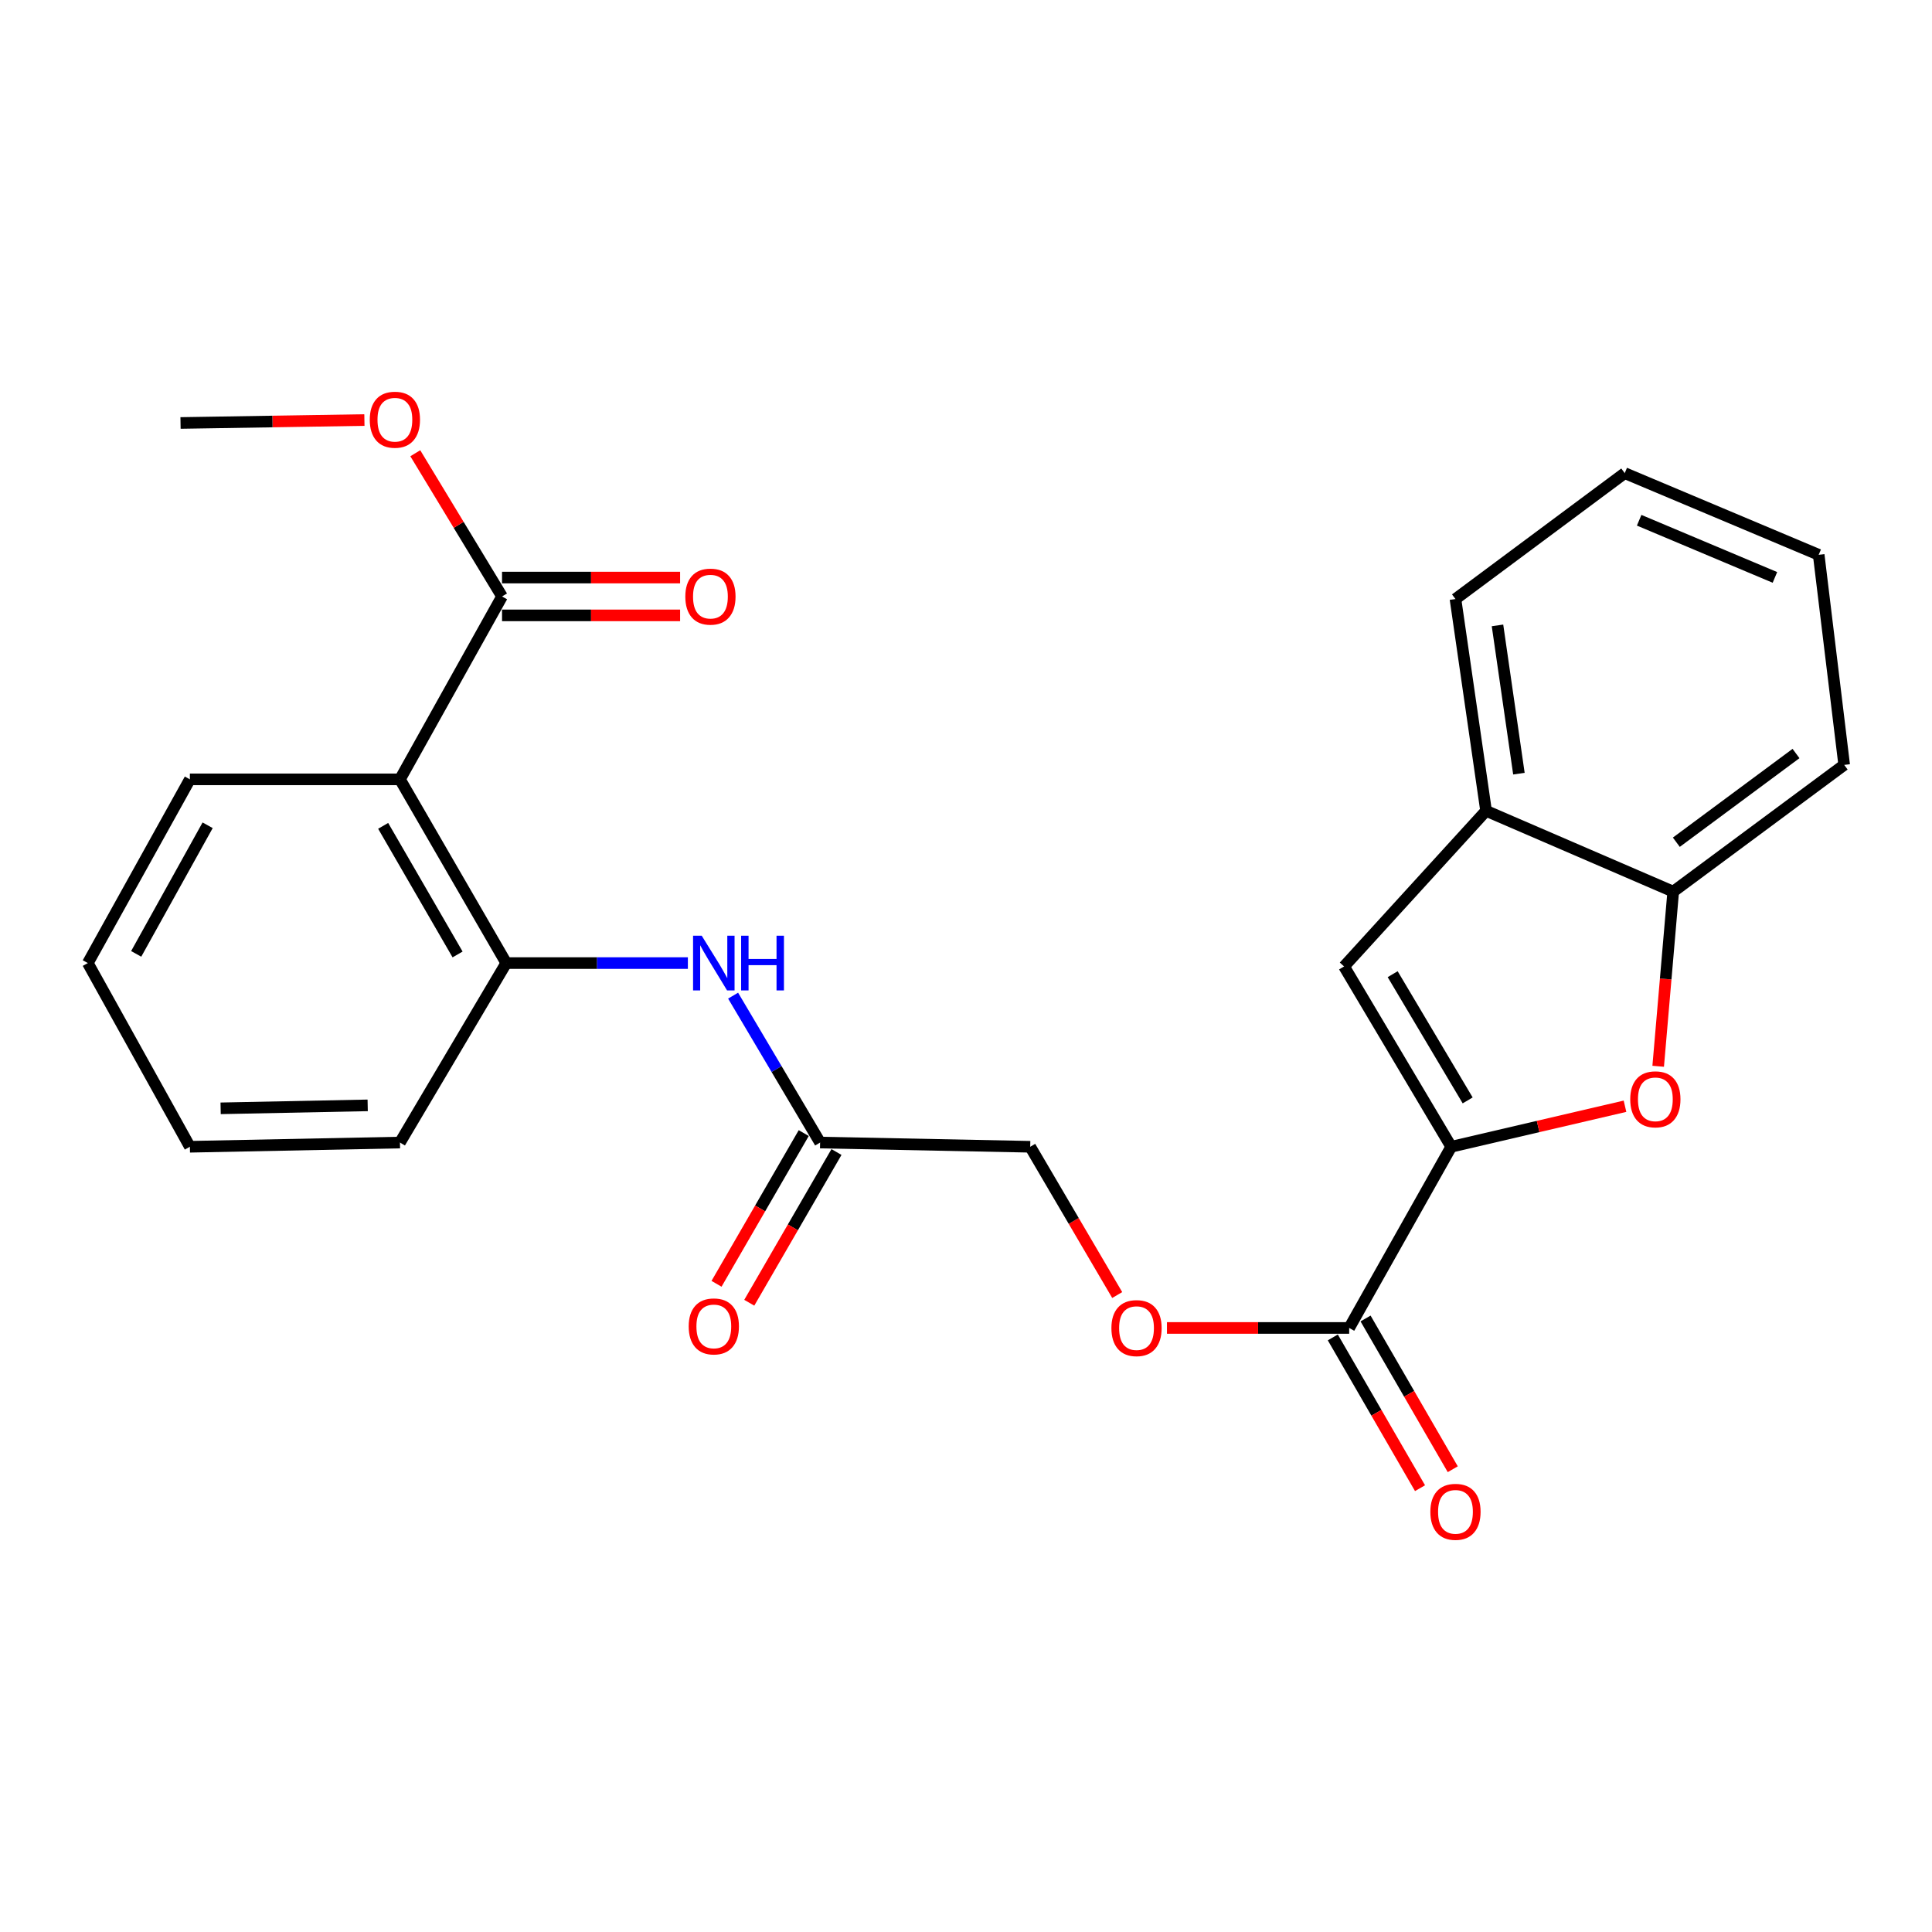 <?xml version='1.0' encoding='iso-8859-1'?>
<svg version='1.1' baseProfile='full'
              xmlns='http://www.w3.org/2000/svg'
                      xmlns:rdkit='http://www.rdkit.org/xml'
                      xmlns:xlink='http://www.w3.org/1999/xlink'
                  xml:space='preserve'
width='1000px' height='1000px' viewBox='0 0 1000 1000'>
<!-- END OF HEADER -->
<rect style='opacity:1.0;fill:#FFFFFF;stroke:none' width='1000' height='1000' x='0' y='0'> </rect>
<path class='bond-0' d='M 751.152,593.567 L 796.124,583.077' style='fill:none;fill-rule:evenodd;stroke:#000000;stroke-width:6px;stroke-linecap:butt;stroke-linejoin:miter;stroke-opacity:1' />
<path class='bond-0' d='M 796.124,583.077 L 841.096,572.586' style='fill:none;fill-rule:evenodd;stroke:#FF0000;stroke-width:6px;stroke-linecap:butt;stroke-linejoin:miter;stroke-opacity:1' />
<path class='bond-2' d='M 751.152,593.567 L 695.692,500.235' style='fill:none;fill-rule:evenodd;stroke:#000000;stroke-width:6px;stroke-linecap:butt;stroke-linejoin:miter;stroke-opacity:1' />
<path class='bond-2' d='M 759.664,569.566 L 720.842,504.234' style='fill:none;fill-rule:evenodd;stroke:#000000;stroke-width:6px;stroke-linecap:butt;stroke-linejoin:miter;stroke-opacity:1' />
<path class='bond-3' d='M 751.152,593.567 L 698.335,687.346' style='fill:none;fill-rule:evenodd;stroke:#000000;stroke-width:6px;stroke-linecap:butt;stroke-linejoin:miter;stroke-opacity:1' />
<path class='bond-7' d='M 858.272,551.906 L 862.163,506.705' style='fill:none;fill-rule:evenodd;stroke:#FF0000;stroke-width:6px;stroke-linecap:butt;stroke-linejoin:miter;stroke-opacity:1' />
<path class='bond-7' d='M 862.163,506.705 L 866.053,461.503' style='fill:none;fill-rule:evenodd;stroke:#000000;stroke-width:6px;stroke-linecap:butt;stroke-linejoin:miter;stroke-opacity:1' />
<path class='bond-1' d='M 207.016,403.39 L 262.041,498.484' style='fill:none;fill-rule:evenodd;stroke:#000000;stroke-width:6px;stroke-linecap:butt;stroke-linejoin:miter;stroke-opacity:1' />
<path class='bond-1' d='M 198.324,427.459 L 236.842,494.025' style='fill:none;fill-rule:evenodd;stroke:#000000;stroke-width:6px;stroke-linecap:butt;stroke-linejoin:miter;stroke-opacity:1' />
<path class='bond-5' d='M 207.016,403.39 L 259.855,308.73' style='fill:none;fill-rule:evenodd;stroke:#000000;stroke-width:6px;stroke-linecap:butt;stroke-linejoin:miter;stroke-opacity:1' />
<path class='bond-16' d='M 207.016,403.39 L 98.282,403.39' style='fill:none;fill-rule:evenodd;stroke:#000000;stroke-width:6px;stroke-linecap:butt;stroke-linejoin:miter;stroke-opacity:1' />
<path class='bond-8' d='M 695.692,500.235 L 769.186,419.683' style='fill:none;fill-rule:evenodd;stroke:#000000;stroke-width:6px;stroke-linecap:butt;stroke-linejoin:miter;stroke-opacity:1' />
<path class='bond-10' d='M 698.335,687.346 L 651.176,687.346' style='fill:none;fill-rule:evenodd;stroke:#000000;stroke-width:6px;stroke-linecap:butt;stroke-linejoin:miter;stroke-opacity:1' />
<path class='bond-10' d='M 651.176,687.346 L 604.016,687.346' style='fill:none;fill-rule:evenodd;stroke:#FF0000;stroke-width:6px;stroke-linecap:butt;stroke-linejoin:miter;stroke-opacity:1' />
<path class='bond-11' d='M 689.862,692.248 L 712.433,731.262' style='fill:none;fill-rule:evenodd;stroke:#000000;stroke-width:6px;stroke-linecap:butt;stroke-linejoin:miter;stroke-opacity:1' />
<path class='bond-11' d='M 712.433,731.262 L 735.003,770.276' style='fill:none;fill-rule:evenodd;stroke:#FF0000;stroke-width:6px;stroke-linecap:butt;stroke-linejoin:miter;stroke-opacity:1' />
<path class='bond-11' d='M 706.809,682.444 L 729.379,721.458' style='fill:none;fill-rule:evenodd;stroke:#000000;stroke-width:6px;stroke-linecap:butt;stroke-linejoin:miter;stroke-opacity:1' />
<path class='bond-11' d='M 729.379,721.458 L 751.949,760.472' style='fill:none;fill-rule:evenodd;stroke:#FF0000;stroke-width:6px;stroke-linecap:butt;stroke-linejoin:miter;stroke-opacity:1' />
<path class='bond-4' d='M 262.041,498.484 L 309.042,498.484' style='fill:none;fill-rule:evenodd;stroke:#000000;stroke-width:6px;stroke-linecap:butt;stroke-linejoin:miter;stroke-opacity:1' />
<path class='bond-4' d='M 309.042,498.484 L 356.044,498.484' style='fill:none;fill-rule:evenodd;stroke:#0000FF;stroke-width:6px;stroke-linecap:butt;stroke-linejoin:miter;stroke-opacity:1' />
<path class='bond-17' d='M 262.041,498.484 L 207.016,591.381' style='fill:none;fill-rule:evenodd;stroke:#000000;stroke-width:6px;stroke-linecap:butt;stroke-linejoin:miter;stroke-opacity:1' />
<path class='bond-12' d='M 259.855,318.519 L 305.938,318.519' style='fill:none;fill-rule:evenodd;stroke:#000000;stroke-width:6px;stroke-linecap:butt;stroke-linejoin:miter;stroke-opacity:1' />
<path class='bond-12' d='M 305.938,318.519 L 352.022,318.519' style='fill:none;fill-rule:evenodd;stroke:#FF0000;stroke-width:6px;stroke-linecap:butt;stroke-linejoin:miter;stroke-opacity:1' />
<path class='bond-12' d='M 259.855,298.941 L 305.938,298.941' style='fill:none;fill-rule:evenodd;stroke:#000000;stroke-width:6px;stroke-linecap:butt;stroke-linejoin:miter;stroke-opacity:1' />
<path class='bond-12' d='M 305.938,298.941 L 352.022,298.941' style='fill:none;fill-rule:evenodd;stroke:#FF0000;stroke-width:6px;stroke-linecap:butt;stroke-linejoin:miter;stroke-opacity:1' />
<path class='bond-15' d='M 259.855,308.73 L 237.405,271.663' style='fill:none;fill-rule:evenodd;stroke:#000000;stroke-width:6px;stroke-linecap:butt;stroke-linejoin:miter;stroke-opacity:1' />
<path class='bond-15' d='M 237.405,271.663 L 214.955,234.596' style='fill:none;fill-rule:evenodd;stroke:#FF0000;stroke-width:6px;stroke-linecap:butt;stroke-linejoin:miter;stroke-opacity:1' />
<path class='bond-6' d='M 379.454,515.343 L 401.969,553.362' style='fill:none;fill-rule:evenodd;stroke:#0000FF;stroke-width:6px;stroke-linecap:butt;stroke-linejoin:miter;stroke-opacity:1' />
<path class='bond-6' d='M 401.969,553.362 L 424.484,591.381' style='fill:none;fill-rule:evenodd;stroke:#000000;stroke-width:6px;stroke-linecap:butt;stroke-linejoin:miter;stroke-opacity:1' />
<path class='bond-18' d='M 866.053,461.503 L 954.545,395.906' style='fill:none;fill-rule:evenodd;stroke:#000000;stroke-width:6px;stroke-linecap:butt;stroke-linejoin:miter;stroke-opacity:1' />
<path class='bond-18' d='M 867.668,435.936 L 929.613,390.018' style='fill:none;fill-rule:evenodd;stroke:#000000;stroke-width:6px;stroke-linecap:butt;stroke-linejoin:miter;stroke-opacity:1' />
<path class='bond-25' d='M 866.053,461.503 L 769.186,419.683' style='fill:none;fill-rule:evenodd;stroke:#000000;stroke-width:6px;stroke-linecap:butt;stroke-linejoin:miter;stroke-opacity:1' />
<path class='bond-19' d='M 769.186,419.683 L 753.349,310.057' style='fill:none;fill-rule:evenodd;stroke:#000000;stroke-width:6px;stroke-linecap:butt;stroke-linejoin:miter;stroke-opacity:1' />
<path class='bond-19' d='M 786.187,400.44 L 775.102,323.702' style='fill:none;fill-rule:evenodd;stroke:#000000;stroke-width:6px;stroke-linecap:butt;stroke-linejoin:miter;stroke-opacity:1' />
<path class='bond-9' d='M 424.484,591.381 L 533.239,593.567' style='fill:none;fill-rule:evenodd;stroke:#000000;stroke-width:6px;stroke-linecap:butt;stroke-linejoin:miter;stroke-opacity:1' />
<path class='bond-13' d='M 416.011,586.479 L 393.441,625.488' style='fill:none;fill-rule:evenodd;stroke:#000000;stroke-width:6px;stroke-linecap:butt;stroke-linejoin:miter;stroke-opacity:1' />
<path class='bond-13' d='M 393.441,625.488 L 370.871,664.496' style='fill:none;fill-rule:evenodd;stroke:#FF0000;stroke-width:6px;stroke-linecap:butt;stroke-linejoin:miter;stroke-opacity:1' />
<path class='bond-13' d='M 432.956,596.284 L 410.387,635.292' style='fill:none;fill-rule:evenodd;stroke:#000000;stroke-width:6px;stroke-linecap:butt;stroke-linejoin:miter;stroke-opacity:1' />
<path class='bond-13' d='M 410.387,635.292 L 387.817,674.301' style='fill:none;fill-rule:evenodd;stroke:#FF0000;stroke-width:6px;stroke-linecap:butt;stroke-linejoin:miter;stroke-opacity:1' />
<path class='bond-14' d='M 578.267,670.308 L 555.753,631.938' style='fill:none;fill-rule:evenodd;stroke:#FF0000;stroke-width:6px;stroke-linecap:butt;stroke-linejoin:miter;stroke-opacity:1' />
<path class='bond-14' d='M 555.753,631.938 L 533.239,593.567' style='fill:none;fill-rule:evenodd;stroke:#000000;stroke-width:6px;stroke-linecap:butt;stroke-linejoin:miter;stroke-opacity:1' />
<path class='bond-20' d='M 188.621,217.412 L 141.031,218.172' style='fill:none;fill-rule:evenodd;stroke:#FF0000;stroke-width:6px;stroke-linecap:butt;stroke-linejoin:miter;stroke-opacity:1' />
<path class='bond-20' d='M 141.031,218.172 L 93.442,218.933' style='fill:none;fill-rule:evenodd;stroke:#000000;stroke-width:6px;stroke-linecap:butt;stroke-linejoin:miter;stroke-opacity:1' />
<path class='bond-27' d='M 98.282,403.39 L 45.455,498.484' style='fill:none;fill-rule:evenodd;stroke:#000000;stroke-width:6px;stroke-linecap:butt;stroke-linejoin:miter;stroke-opacity:1' />
<path class='bond-27' d='M 107.473,427.161 L 70.493,493.727' style='fill:none;fill-rule:evenodd;stroke:#000000;stroke-width:6px;stroke-linecap:butt;stroke-linejoin:miter;stroke-opacity:1' />
<path class='bond-22' d='M 207.016,591.381 L 98.282,593.567' style='fill:none;fill-rule:evenodd;stroke:#000000;stroke-width:6px;stroke-linecap:butt;stroke-linejoin:miter;stroke-opacity:1' />
<path class='bond-22' d='M 190.312,572.135 L 114.199,573.666' style='fill:none;fill-rule:evenodd;stroke:#000000;stroke-width:6px;stroke-linecap:butt;stroke-linejoin:miter;stroke-opacity:1' />
<path class='bond-24' d='M 954.545,395.906 L 941.352,287.162' style='fill:none;fill-rule:evenodd;stroke:#000000;stroke-width:6px;stroke-linecap:butt;stroke-linejoin:miter;stroke-opacity:1' />
<path class='bond-23' d='M 753.349,310.057 L 840.961,244.895' style='fill:none;fill-rule:evenodd;stroke:#000000;stroke-width:6px;stroke-linecap:butt;stroke-linejoin:miter;stroke-opacity:1' />
<path class='bond-21' d='M 45.455,498.484 L 98.282,593.567' style='fill:none;fill-rule:evenodd;stroke:#000000;stroke-width:6px;stroke-linecap:butt;stroke-linejoin:miter;stroke-opacity:1' />
<path class='bond-26' d='M 840.961,244.895 L 941.352,287.162' style='fill:none;fill-rule:evenodd;stroke:#000000;stroke-width:6px;stroke-linecap:butt;stroke-linejoin:miter;stroke-opacity:1' />
<path class='bond-26' d='M 848.423,269.279 L 918.697,298.866' style='fill:none;fill-rule:evenodd;stroke:#000000;stroke-width:6px;stroke-linecap:butt;stroke-linejoin:miter;stroke-opacity:1' />
<path  class='atom-1' d='M 843.808 569.001
Q 843.808 562.201, 847.168 558.401
Q 850.528 554.601, 856.808 554.601
Q 863.088 554.601, 866.448 558.401
Q 869.808 562.201, 869.808 569.001
Q 869.808 575.881, 866.408 579.801
Q 863.008 583.681, 856.808 583.681
Q 850.568 583.681, 847.168 579.801
Q 843.808 575.921, 843.808 569.001
M 856.808 580.481
Q 861.128 580.481, 863.448 577.601
Q 865.808 574.681, 865.808 569.001
Q 865.808 563.441, 863.448 560.641
Q 861.128 557.801, 856.808 557.801
Q 852.488 557.801, 850.128 560.601
Q 847.808 563.401, 847.808 569.001
Q 847.808 574.721, 850.128 577.601
Q 852.488 580.481, 856.808 580.481
' fill='#FF0000'/>
<path  class='atom-7' d='M 363.21 484.324
L 372.49 499.324
Q 373.41 500.804, 374.89 503.484
Q 376.37 506.164, 376.45 506.324
L 376.45 484.324
L 380.21 484.324
L 380.21 512.644
L 376.33 512.644
L 366.37 496.244
Q 365.21 494.324, 363.97 492.124
Q 362.77 489.924, 362.41 489.244
L 362.41 512.644
L 358.73 512.644
L 358.73 484.324
L 363.21 484.324
' fill='#0000FF'/>
<path  class='atom-7' d='M 383.61 484.324
L 387.45 484.324
L 387.45 496.364
L 401.93 496.364
L 401.93 484.324
L 405.77 484.324
L 405.77 512.644
L 401.93 512.644
L 401.93 499.564
L 387.45 499.564
L 387.45 512.644
L 383.61 512.644
L 383.61 484.324
' fill='#0000FF'/>
<path  class='atom-11' d='M 575.264 687.426
Q 575.264 680.626, 578.624 676.826
Q 581.984 673.026, 588.264 673.026
Q 594.544 673.026, 597.904 676.826
Q 601.264 680.626, 601.264 687.426
Q 601.264 694.306, 597.864 698.226
Q 594.464 702.106, 588.264 702.106
Q 582.024 702.106, 578.624 698.226
Q 575.264 694.346, 575.264 687.426
M 588.264 698.906
Q 592.584 698.906, 594.904 696.026
Q 597.264 693.106, 597.264 687.426
Q 597.264 681.866, 594.904 679.066
Q 592.584 676.226, 588.264 676.226
Q 583.944 676.226, 581.584 679.026
Q 579.264 681.826, 579.264 687.426
Q 579.264 693.146, 581.584 696.026
Q 583.944 698.906, 588.264 698.906
' fill='#FF0000'/>
<path  class='atom-12' d='M 740.349 782.52
Q 740.349 775.72, 743.709 771.92
Q 747.069 768.12, 753.349 768.12
Q 759.629 768.12, 762.989 771.92
Q 766.349 775.72, 766.349 782.52
Q 766.349 789.4, 762.949 793.32
Q 759.549 797.2, 753.349 797.2
Q 747.109 797.2, 743.709 793.32
Q 740.349 789.44, 740.349 782.52
M 753.349 794
Q 757.669 794, 759.989 791.12
Q 762.349 788.2, 762.349 782.52
Q 762.349 776.96, 759.989 774.16
Q 757.669 771.32, 753.349 771.32
Q 749.029 771.32, 746.669 774.12
Q 744.349 776.92, 744.349 782.52
Q 744.349 788.24, 746.669 791.12
Q 749.029 794, 753.349 794
' fill='#FF0000'/>
<path  class='atom-13' d='M 354.718 308.81
Q 354.718 302.01, 358.078 298.21
Q 361.438 294.41, 367.718 294.41
Q 373.998 294.41, 377.358 298.21
Q 380.718 302.01, 380.718 308.81
Q 380.718 315.69, 377.318 319.61
Q 373.918 323.49, 367.718 323.49
Q 361.478 323.49, 358.078 319.61
Q 354.718 315.73, 354.718 308.81
M 367.718 320.29
Q 372.038 320.29, 374.358 317.41
Q 376.718 314.49, 376.718 308.81
Q 376.718 303.25, 374.358 300.45
Q 372.038 297.61, 367.718 297.61
Q 363.398 297.61, 361.038 300.41
Q 358.718 303.21, 358.718 308.81
Q 358.718 314.53, 361.038 317.41
Q 363.398 320.29, 367.718 320.29
' fill='#FF0000'/>
<path  class='atom-14' d='M 356.47 686.545
Q 356.47 679.745, 359.83 675.945
Q 363.19 672.145, 369.47 672.145
Q 375.75 672.145, 379.11 675.945
Q 382.47 679.745, 382.47 686.545
Q 382.47 693.425, 379.07 697.345
Q 375.67 701.225, 369.47 701.225
Q 363.23 701.225, 359.83 697.345
Q 356.47 693.465, 356.47 686.545
M 369.47 698.025
Q 373.79 698.025, 376.11 695.145
Q 378.47 692.225, 378.47 686.545
Q 378.47 680.985, 376.11 678.185
Q 373.79 675.345, 369.47 675.345
Q 365.15 675.345, 362.79 678.145
Q 360.47 680.945, 360.47 686.545
Q 360.47 692.265, 362.79 695.145
Q 365.15 698.025, 369.47 698.025
' fill='#FF0000'/>
<path  class='atom-16' d='M 191.395 217.24
Q 191.395 210.44, 194.755 206.64
Q 198.115 202.84, 204.395 202.84
Q 210.675 202.84, 214.035 206.64
Q 217.395 210.44, 217.395 217.24
Q 217.395 224.12, 213.995 228.04
Q 210.595 231.92, 204.395 231.92
Q 198.155 231.92, 194.755 228.04
Q 191.395 224.16, 191.395 217.24
M 204.395 228.72
Q 208.715 228.72, 211.035 225.84
Q 213.395 222.92, 213.395 217.24
Q 213.395 211.68, 211.035 208.88
Q 208.715 206.04, 204.395 206.04
Q 200.075 206.04, 197.715 208.84
Q 195.395 211.64, 195.395 217.24
Q 195.395 222.96, 197.715 225.84
Q 200.075 228.72, 204.395 228.72
' fill='#FF0000'/>
</svg>
